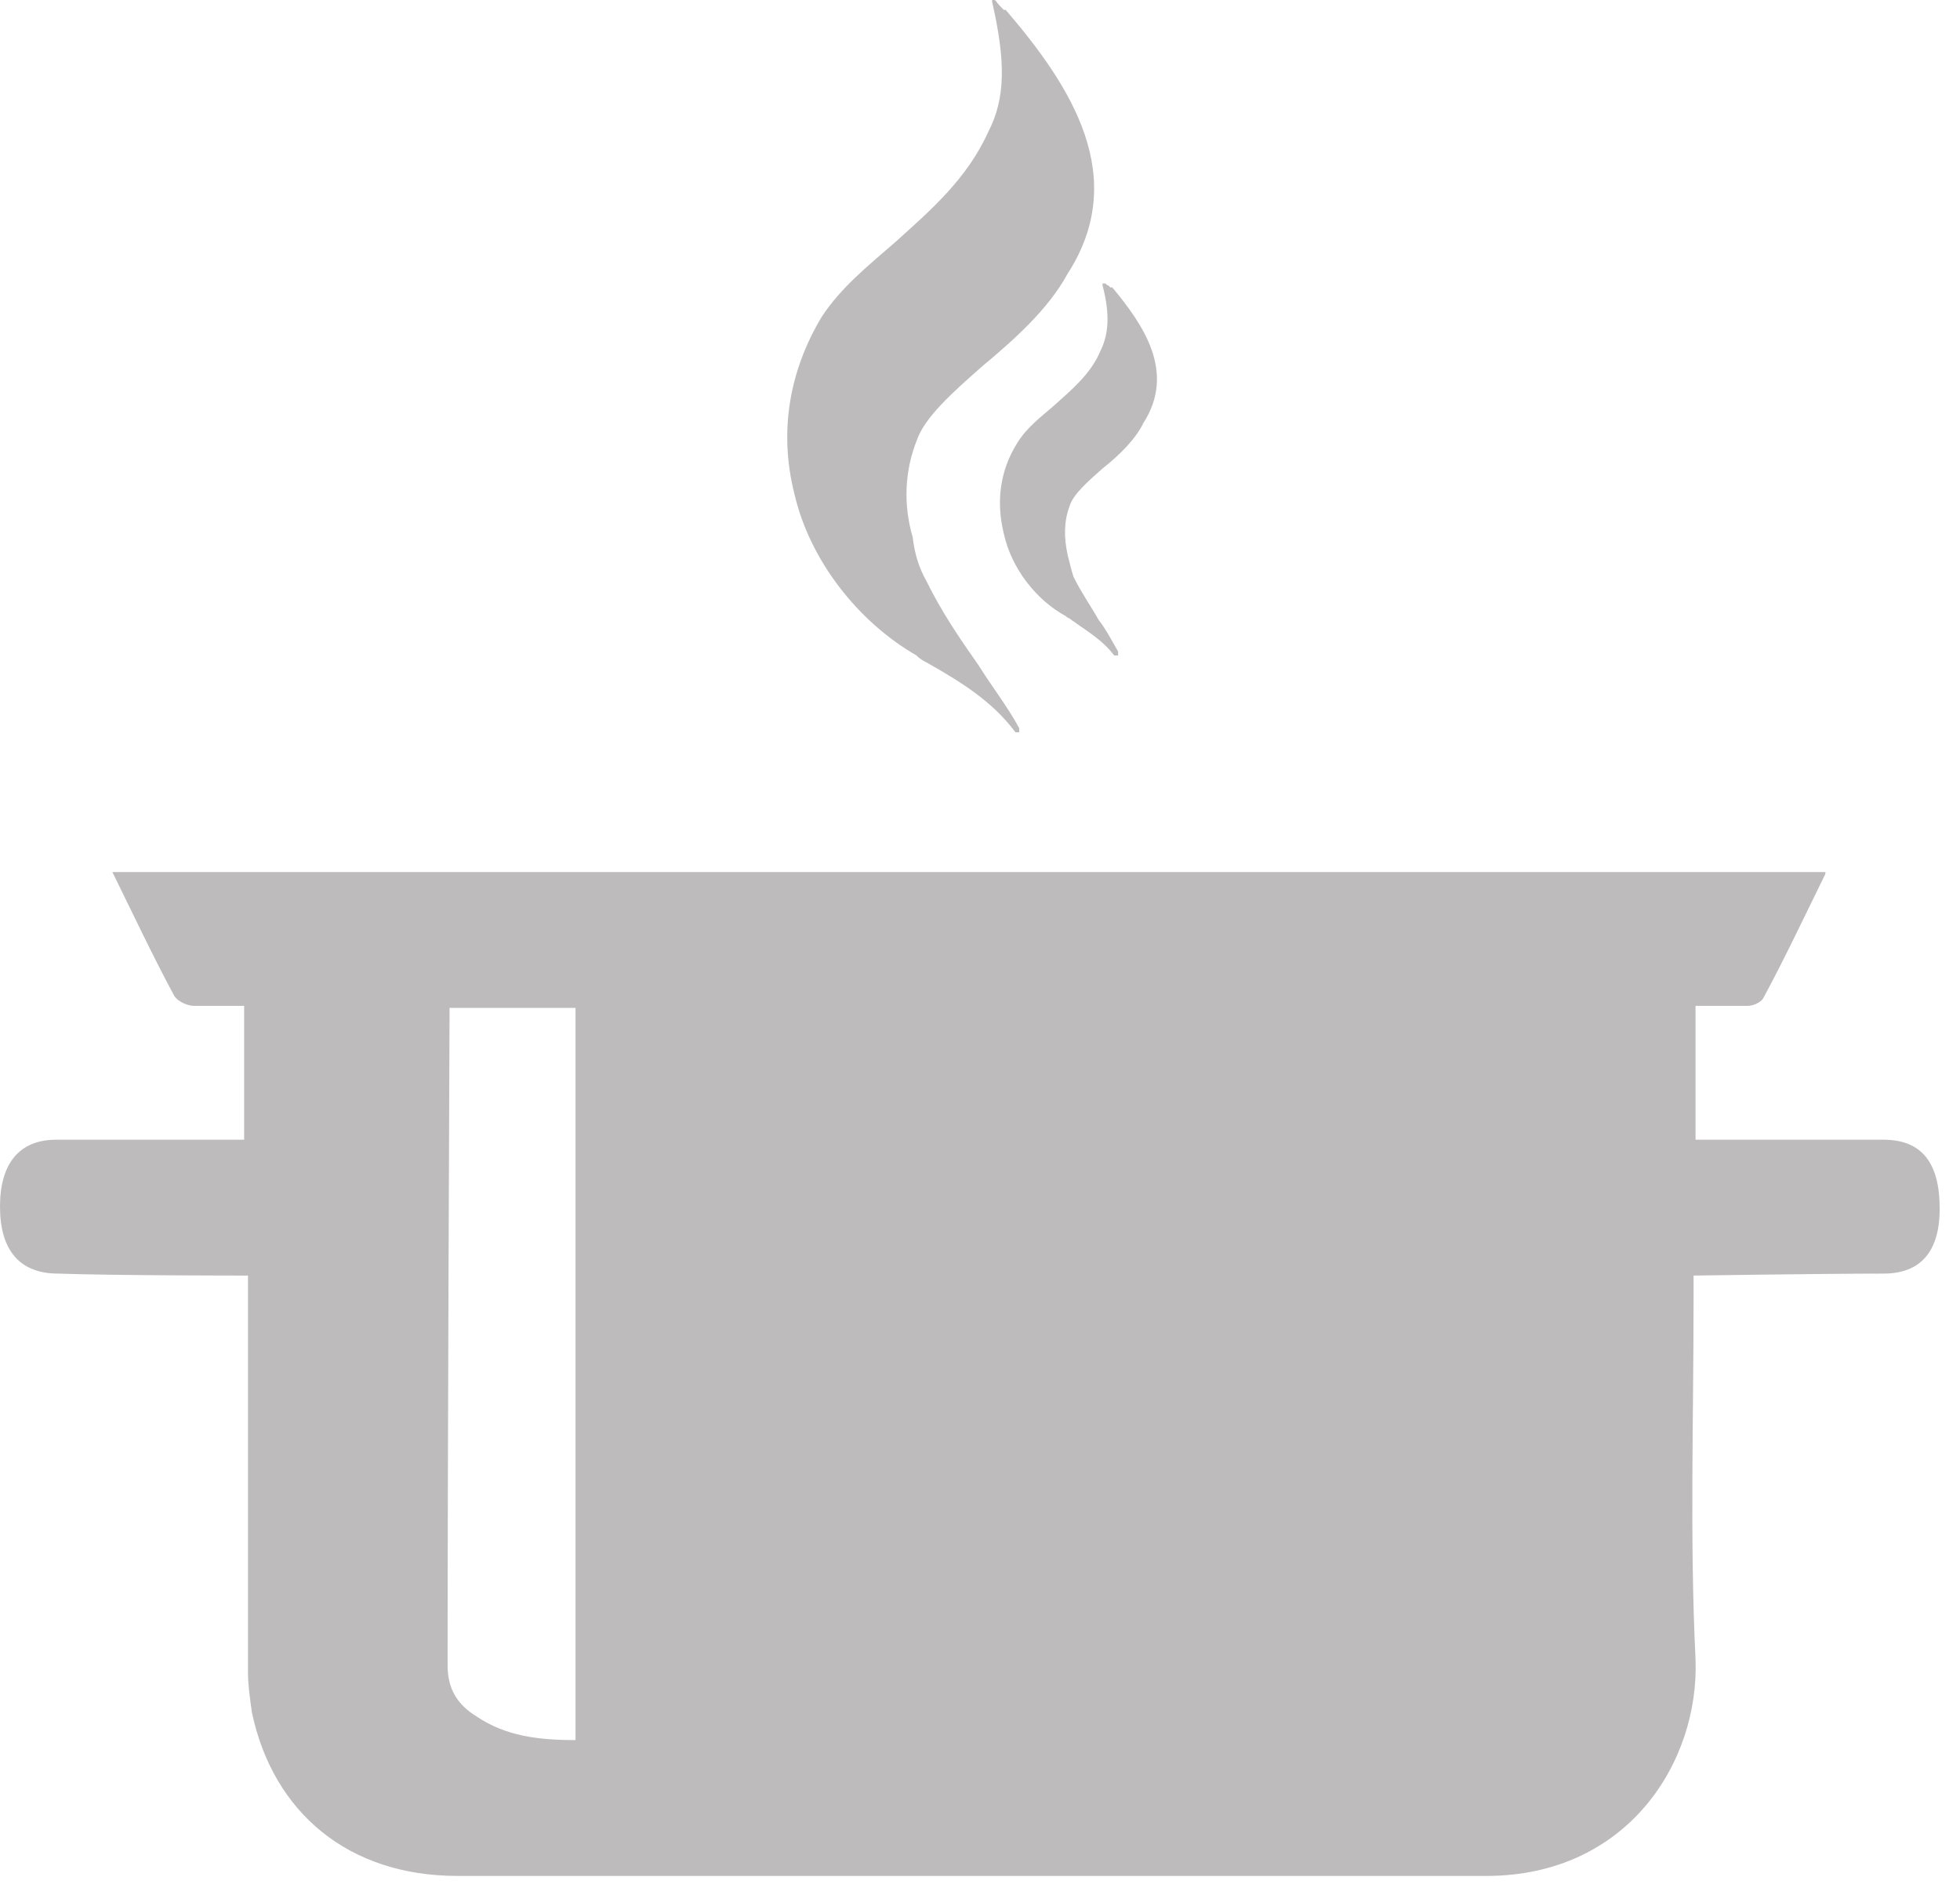 <?xml version="1.0" encoding="UTF-8" standalone="no"?>
<svg width="30px" height="29px" viewBox="0 0 30 29" version="1.1" xmlns="http://www.w3.org/2000/svg" xmlns:xlink="http://www.w3.org/1999/xlink">
    <!-- Generator: Sketch 3.7.2 (28276) - http://www.bohemiancoding.com/sketch -->
    <title>cocina-unselected</title>
    <desc>Created with Sketch.</desc>
    <defs></defs>
    <g id="Page-1" stroke="none" stroke-width="1" fill="none" fill-rule="evenodd">
        <g id="cocina-unselected" transform="translate(-5, -6)">
            <rect id="Rectangle-1-Copy-11" x="0" y="0" width="40" height="40"></rect>
            <path d="M13.809,32.633 L13.809,21.426 L11.881,21.426 C11.881,21.546 11.851,28.234 11.851,31.488 C11.851,31.85 12,32.091 12.296,32.272 C12.741,32.573 13.245,32.633 13.809,32.633 L13.809,32.633 Z M32.939,19.377 C32.613,20.04 32.316,20.672 31.99,21.275 C31.961,21.335 31.842,21.395 31.753,21.395 L30.952,21.395 L30.952,23.444 L33.829,23.444 C34.422,23.444 34.689,23.806 34.689,24.499 C34.689,25.161 34.393,25.493 33.829,25.493 C32.91,25.493 30.982,25.523 30.922,25.523 L30.922,25.884 C30.922,27.722 30.863,29.56 30.952,31.398 C31.011,32.965 29.914,34.712 27.749,34.712 L12,34.712 C10.339,34.712 9.182,33.748 8.856,32.211 C8.826,32 8.796,31.79 8.796,31.609 L8.796,25.824 L8.796,25.523 C8.648,25.523 6.75,25.523 5.89,25.493 C5.297,25.493 5,25.131 5,24.468 C5,23.806 5.297,23.444 5.86,23.444 L8.737,23.444 L8.737,21.395 L7.966,21.395 C7.877,21.395 7.729,21.335 7.669,21.245 C7.343,20.642 7.047,20.01 6.72,19.347 L32.939,19.347 L32.939,19.377 Z M20.037,11.604 C19.593,11.995 19.148,12.387 19.029,12.749 C18.851,13.201 18.821,13.713 18.97,14.225 C18.999,14.466 19.059,14.677 19.177,14.888 C19.415,15.37 19.682,15.761 19.978,16.183 C20.186,16.515 20.423,16.816 20.601,17.147 L20.601,17.208 C20.601,17.208 20.601,17.208 20.571,17.208 L20.542,17.208 C20.186,16.726 19.682,16.424 19.207,16.153 C19.148,16.123 19.088,16.093 19.029,16.033 C18.139,15.52 17.398,14.586 17.16,13.562 C16.923,12.628 17.071,11.694 17.576,10.851 C17.872,10.399 18.288,10.067 18.703,9.706 C19.237,9.224 19.8,8.742 20.126,8.019 C20.393,7.506 20.393,6.934 20.186,6.03 L20.186,6 L20.215,6 C20.245,6 20.245,6.03 20.304,6.09 C20.334,6.121 20.364,6.151 20.364,6.151 L20.393,6.151 C21.402,7.326 22.292,8.712 21.342,10.188 C21.046,10.73 20.542,11.182 20.037,11.604 Z M21.876,13.17 C21.639,13.381 21.431,13.562 21.372,13.743 C21.283,13.984 21.283,14.225 21.342,14.496 C21.372,14.617 21.402,14.737 21.431,14.828 C21.55,15.069 21.698,15.279 21.817,15.49 C21.936,15.641 22.025,15.822 22.114,15.972 L22.114,16.033 C22.114,16.033 22.114,16.033 22.084,16.033 L22.054,16.033 C21.876,15.792 21.609,15.641 21.402,15.49 C21.372,15.46 21.342,15.46 21.313,15.43 C20.868,15.189 20.482,14.707 20.364,14.165 C20.245,13.683 20.304,13.201 20.571,12.779 C20.72,12.538 20.927,12.387 21.135,12.206 C21.402,11.965 21.698,11.724 21.847,11.363 C21.965,11.122 21.995,10.82 21.876,10.369 L21.876,10.338 L21.906,10.338 C21.936,10.338 21.936,10.369 21.965,10.369 L21.995,10.399 L22.025,10.399 C22.499,10.971 23.003,11.694 22.499,12.478 C22.381,12.719 22.143,12.96 21.876,13.17 Z" id="Shape-Copy-3" fill="#BDBBBB"></path>
        </g>
    </g>
</svg>